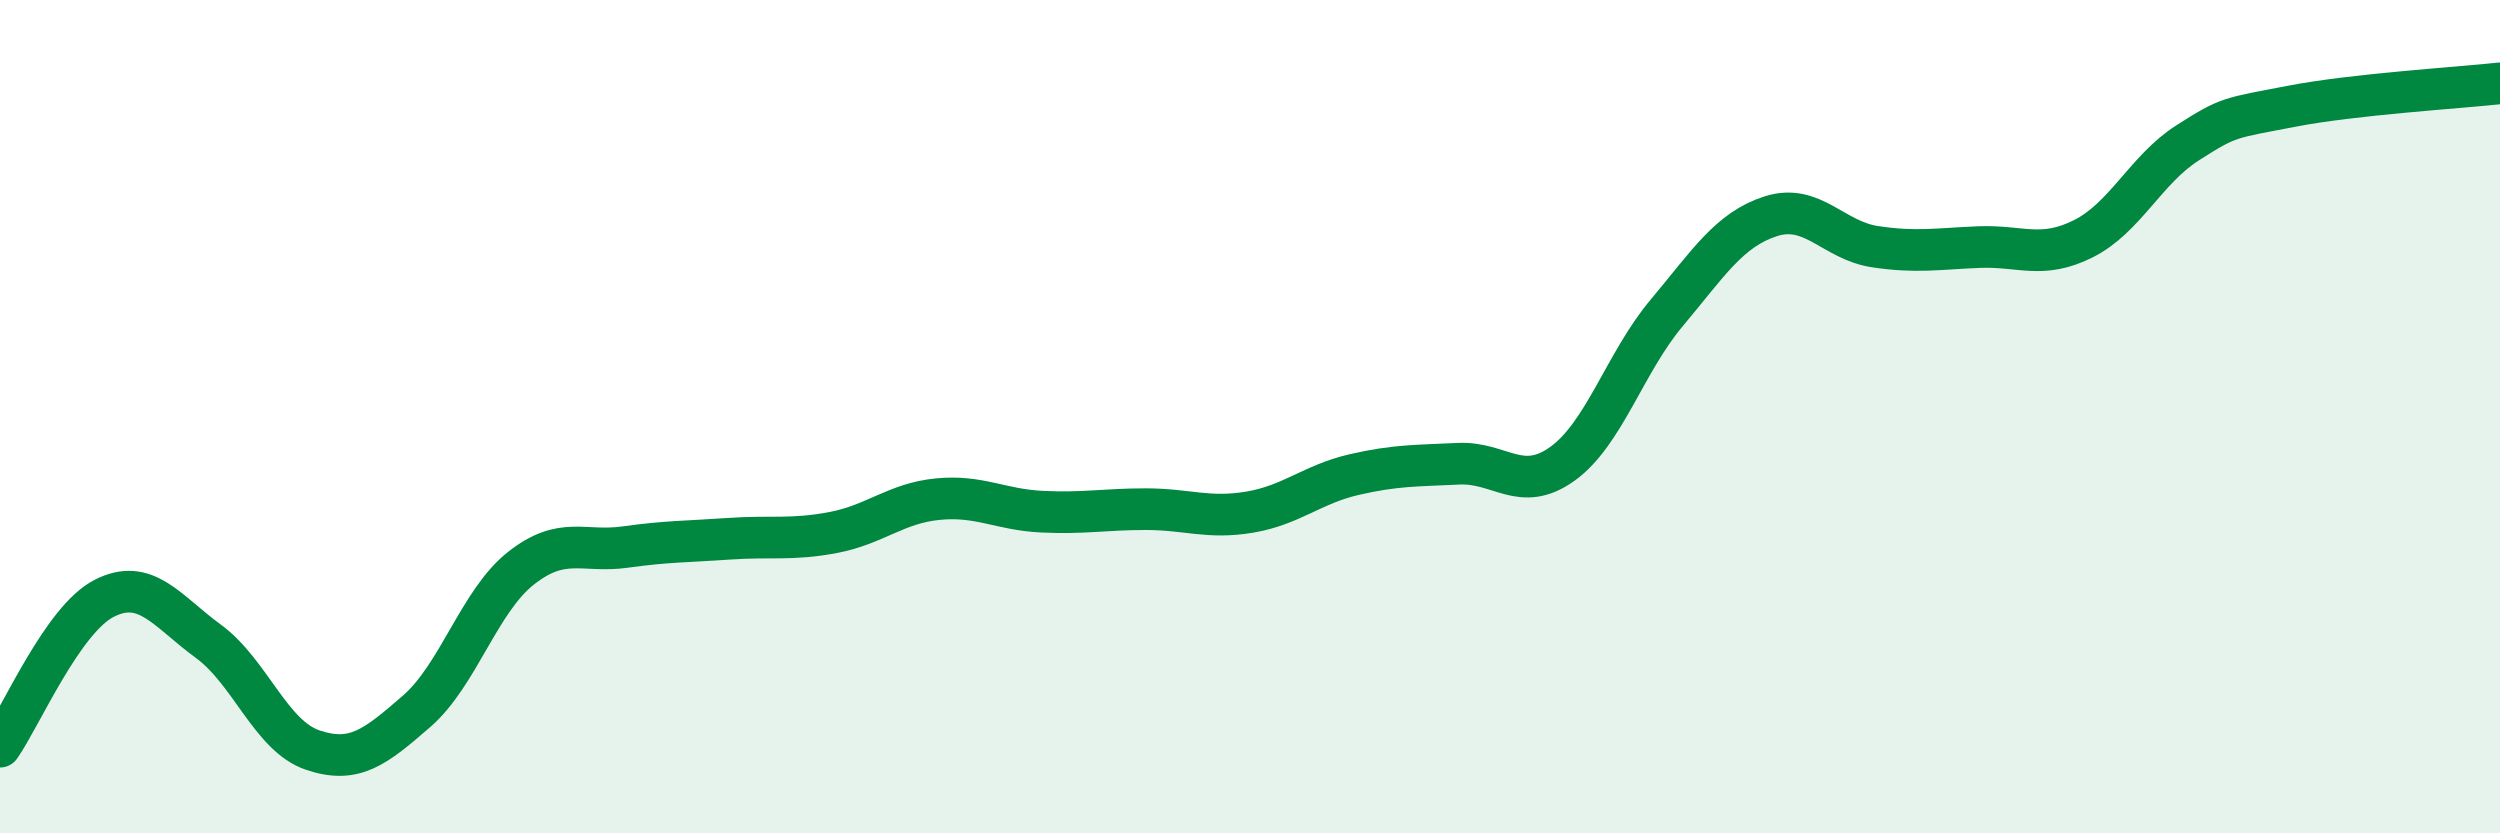 
    <svg width="60" height="20" viewBox="0 0 60 20" xmlns="http://www.w3.org/2000/svg">
      <path
        d="M 0,17.92 C 0.5,17.21 1.5,14.87 2.5,14.36 C 3.5,13.85 4,14.66 5,15.39 C 6,16.12 6.5,17.66 7.5,18 C 8.5,18.34 9,17.94 10,17.07 C 11,16.2 11.5,14.43 12.5,13.64 C 13.5,12.85 14,13.27 15,13.13 C 16,12.99 16.5,13 17.5,12.93 C 18.5,12.86 19,12.97 20,12.78 C 21,12.59 21.5,12.08 22.5,11.98 C 23.5,11.88 24,12.23 25,12.28 C 26,12.33 26.5,12.22 27.5,12.22 C 28.5,12.22 29,12.46 30,12.29 C 31,12.12 31.5,11.62 32.5,11.39 C 33.5,11.16 34,11.18 35,11.13 C 36,11.08 36.5,11.85 37.5,11.13 C 38.5,10.41 39,8.7 40,7.51 C 41,6.32 41.5,5.51 42.5,5.19 C 43.5,4.87 44,5.77 45,5.92 C 46,6.07 46.5,5.97 47.5,5.93 C 48.5,5.89 49,6.23 50,5.73 C 51,5.23 51.5,4.07 52.5,3.43 C 53.5,2.79 53.5,2.84 55,2.55 C 56.5,2.26 59,2.11 60,2L60 20L0 20Z"
        fill="#008740"
        opacity="0.1"
        stroke-linecap="round"
        stroke-linejoin="round"
      />
      <path
        d="M 0,17.92 C 0.5,17.21 1.5,14.87 2.5,14.36 C 3.5,13.85 4,14.66 5,15.39 C 6,16.12 6.5,17.66 7.5,18 C 8.5,18.34 9,17.94 10,17.07 C 11,16.2 11.5,14.43 12.5,13.64 C 13.5,12.85 14,13.27 15,13.13 C 16,12.99 16.5,13 17.5,12.93 C 18.5,12.86 19,12.97 20,12.78 C 21,12.59 21.5,12.08 22.5,11.98 C 23.5,11.88 24,12.23 25,12.28 C 26,12.33 26.5,12.22 27.5,12.22 C 28.5,12.22 29,12.46 30,12.29 C 31,12.12 31.5,11.62 32.5,11.39 C 33.5,11.16 34,11.18 35,11.13 C 36,11.08 36.5,11.85 37.5,11.13 C 38.5,10.41 39,8.7 40,7.51 C 41,6.32 41.5,5.51 42.5,5.19 C 43.5,4.87 44,5.77 45,5.92 C 46,6.07 46.5,5.97 47.5,5.93 C 48.5,5.89 49,6.23 50,5.73 C 51,5.23 51.5,4.07 52.5,3.43 C 53.5,2.79 53.5,2.84 55,2.55 C 56.5,2.26 59,2.11 60,2"
        stroke="#008740"
        stroke-width="1"
        fill="none"
        stroke-linecap="round"
        stroke-linejoin="round"
      />
    </svg>
  